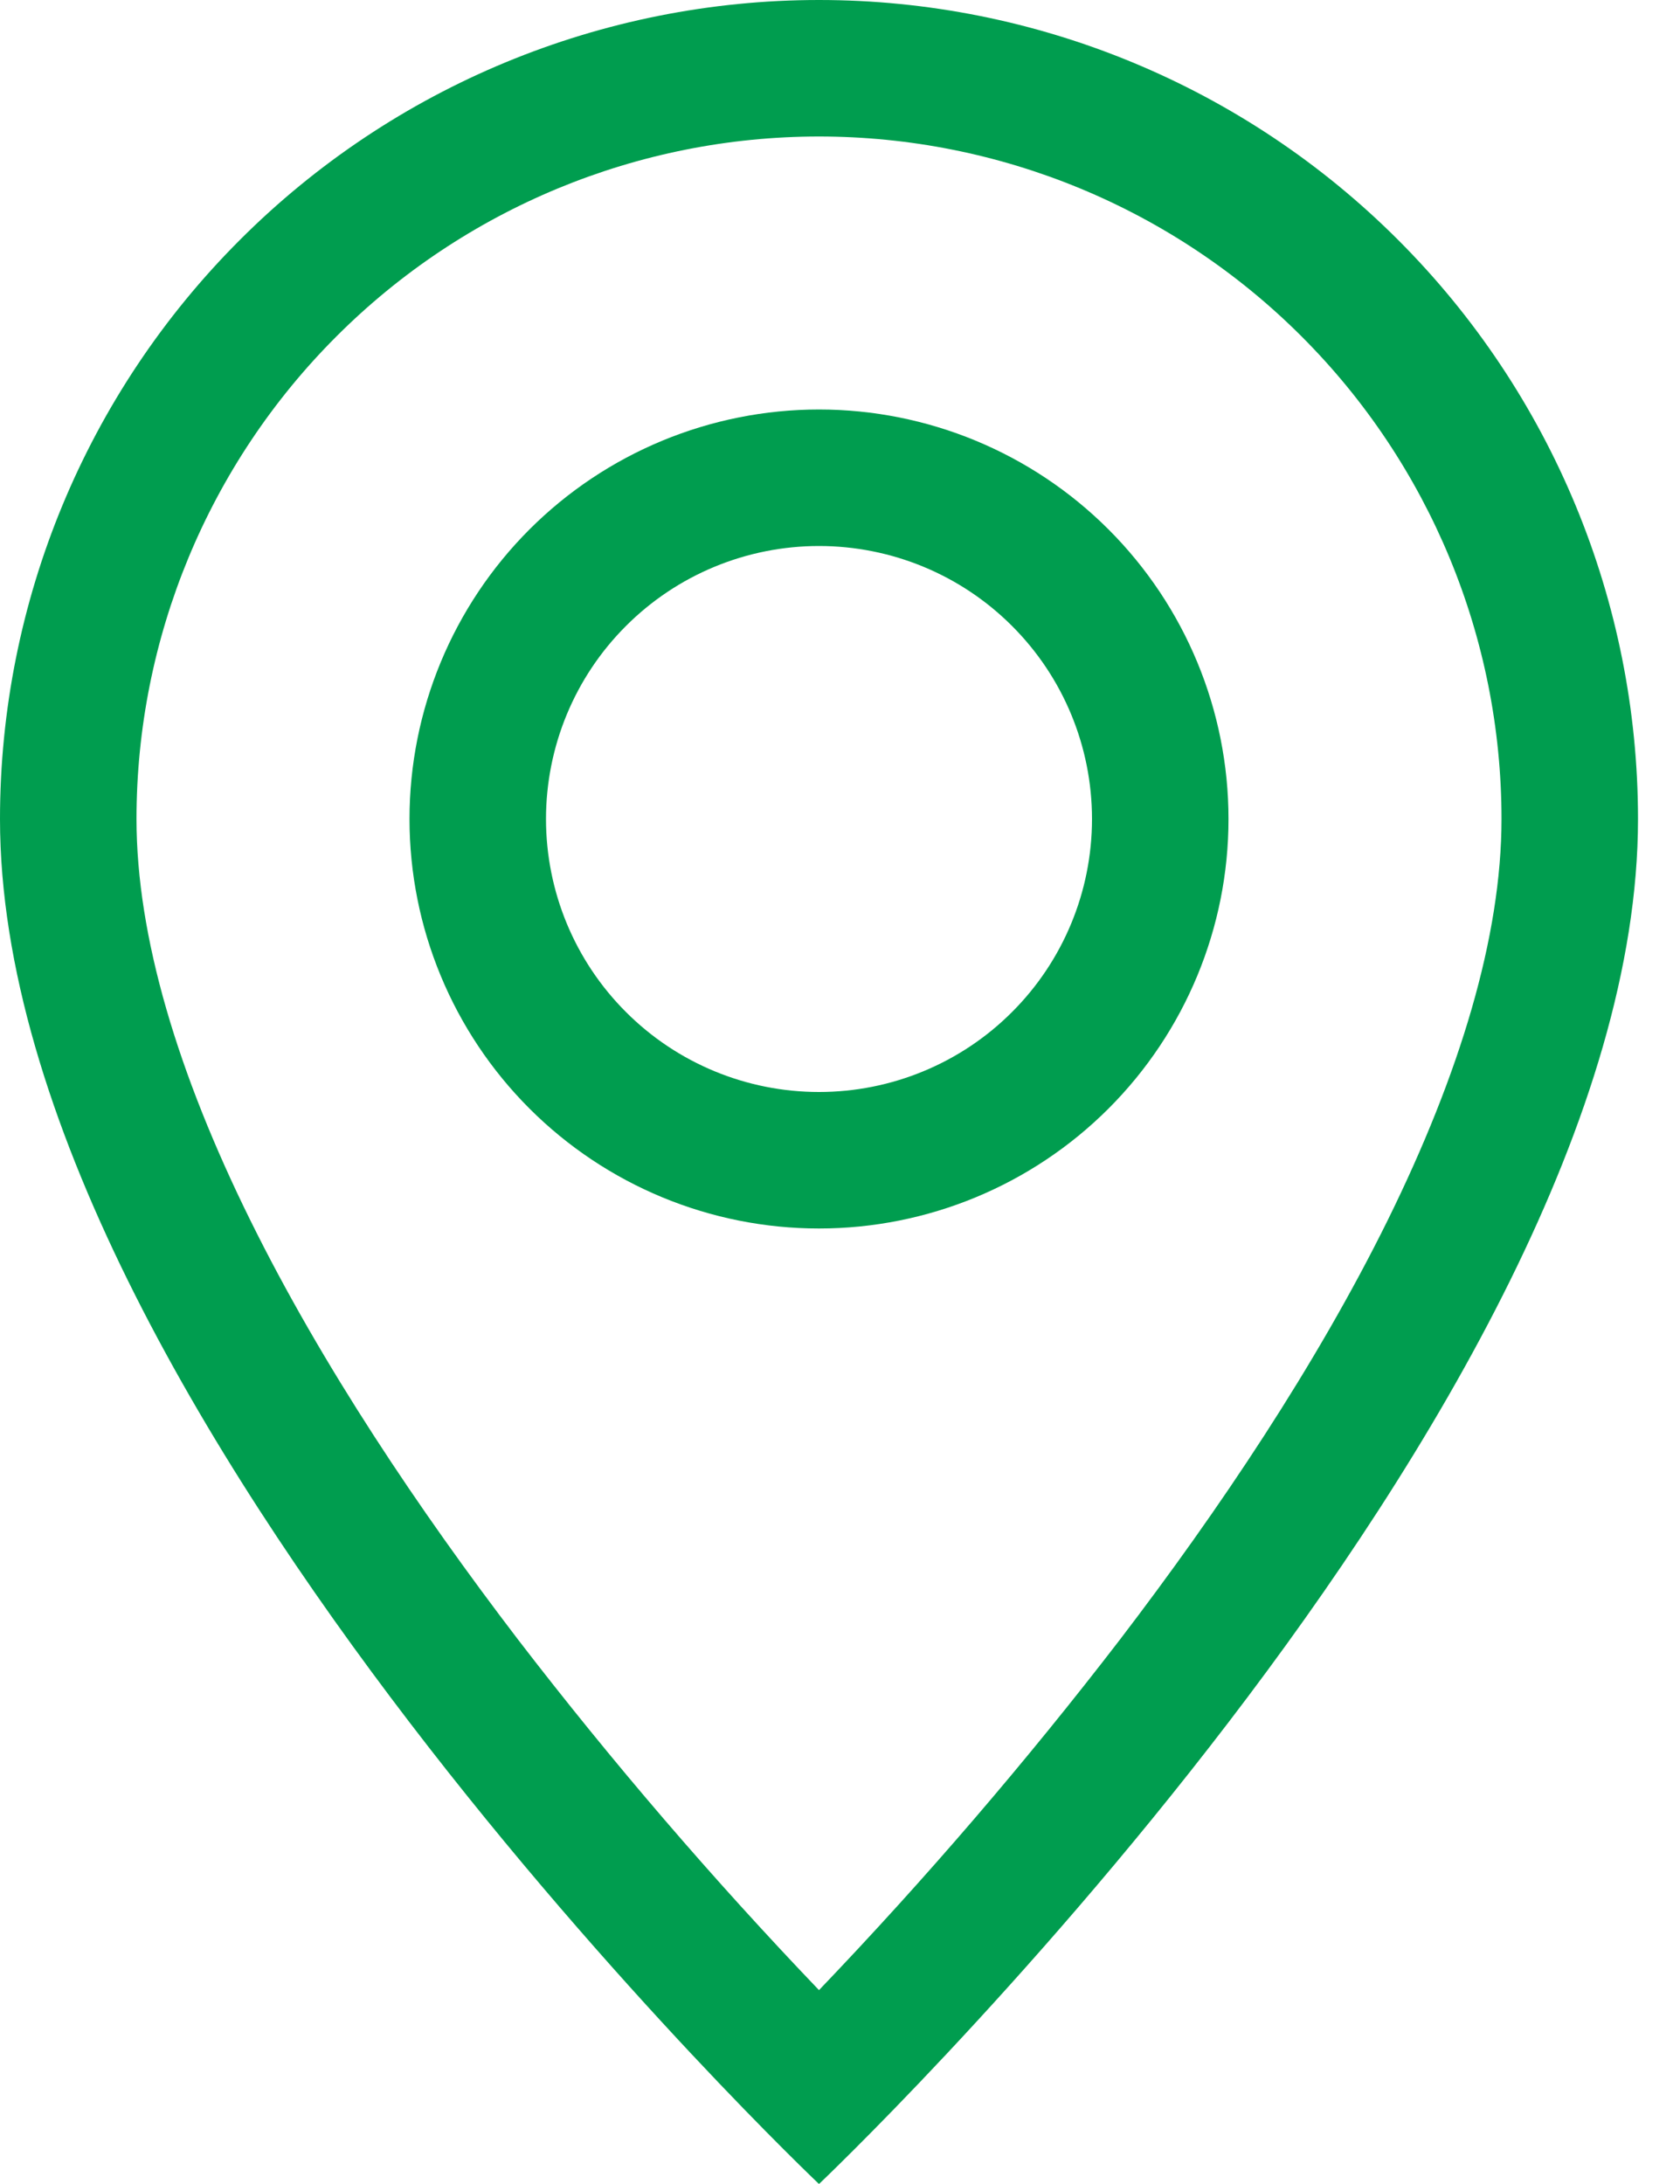 <?xml version="1.0" encoding="UTF-8"?> <svg xmlns="http://www.w3.org/2000/svg" width="20" height="26" viewBox="0 0 20 26" fill="none"> <path d="M16.52 14.527C15.668 16.253 14.514 17.973 13.335 19.516C12.216 20.972 11.019 22.366 9.75 23.692C8.481 22.366 7.284 20.972 6.165 19.516C4.986 17.973 3.832 16.253 2.98 14.527C2.119 12.784 1.625 11.151 1.625 9.75C1.625 7.595 2.481 5.528 4.005 4.005C5.528 2.481 7.595 1.625 9.75 1.625C11.905 1.625 13.972 2.481 15.495 4.005C17.019 5.528 17.875 7.595 17.875 9.75C17.875 11.151 17.379 12.784 16.52 14.527ZM9.75 26C9.75 26 19.5 16.76 19.5 9.75C19.5 7.164 18.473 4.684 16.644 2.856C14.816 1.027 12.336 0 9.75 0C7.164 0 4.684 1.027 2.856 2.856C1.027 4.684 3.85323e-08 7.164 0 9.75C0 16.76 9.75 26 9.75 26Z" fill="#009D4F"></path> <path d="M9.75 13C8.888 13 8.061 12.658 7.452 12.048C6.842 11.439 6.5 10.612 6.5 9.75C6.5 8.888 6.842 8.061 7.452 7.452C8.061 6.842 8.888 6.5 9.75 6.5C10.612 6.5 11.439 6.842 12.048 7.452C12.658 8.061 13 8.888 13 9.75C13 10.612 12.658 11.439 12.048 12.048C11.439 12.658 10.612 13 9.75 13ZM9.75 14.625C11.043 14.625 12.283 14.111 13.197 13.197C14.111 12.283 14.625 11.043 14.625 9.75C14.625 8.457 14.111 7.217 13.197 6.303C12.283 5.389 11.043 4.875 9.75 4.875C8.457 4.875 7.217 5.389 6.303 6.303C5.389 7.217 4.875 8.457 4.875 9.75C4.875 11.043 5.389 12.283 6.303 13.197C7.217 14.111 8.457 14.625 9.75 14.625Z" fill="#009D4F"></path> </svg> 